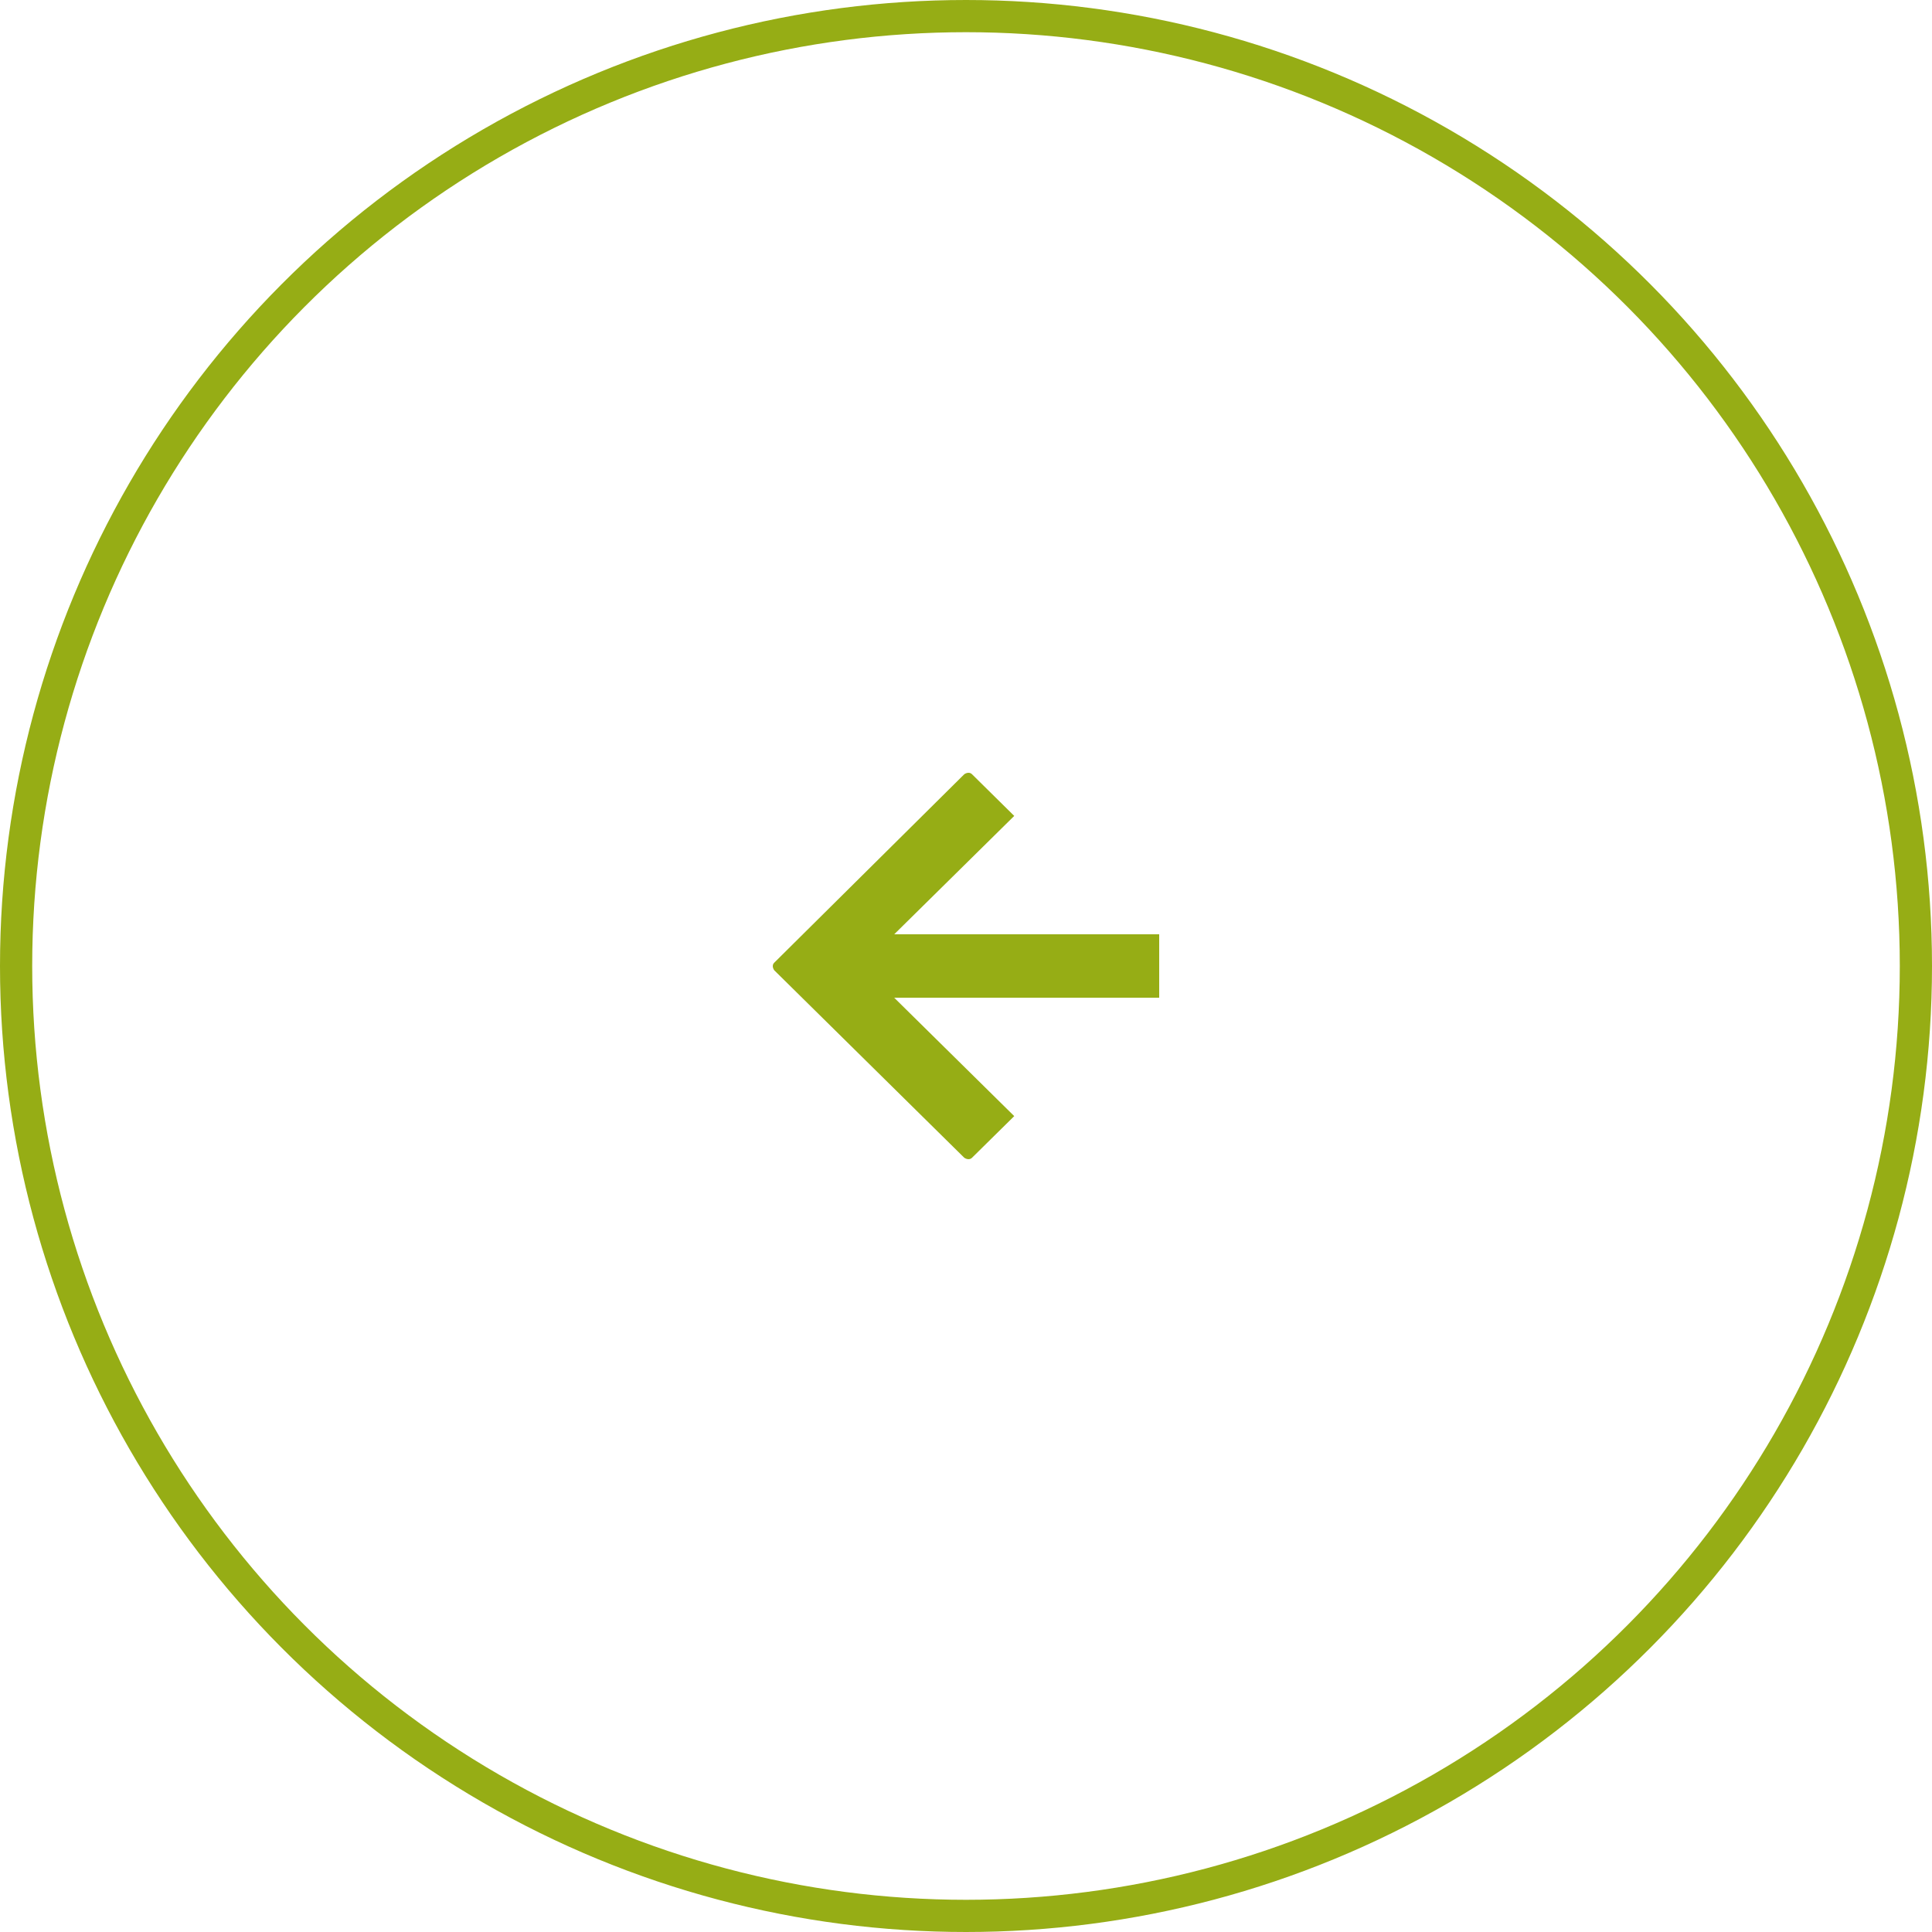 <svg xmlns="http://www.w3.org/2000/svg" xmlns:xlink="http://www.w3.org/1999/xlink" width="60px" height="60px" viewBox="0 0 60 60"><title>Group 24</title><g id="Desktop" stroke="none" stroke-width="1" fill="none" fill-rule="evenodd"><g id="traditionele-houten-vloeren-van-burik" transform="translate(-195, -1446)"><g id="Group-24" transform="translate(195, 1446)"><circle id="Oval-Copy-3" stroke="#96AD15" transform="translate(30, 30) scale(-1, 1) translate(-30, -30)" cx="30" cy="30" r="29.5"></circle><path d="M30.102,35.956 C30.043,36.015 29.956,36.015 29.868,35.956 L24.044,30.053 C23.986,29.963 23.986,29.873 24.044,29.814 L25.338,28.502 L29.014,32.229 L29.014,24 C29.014,24 29.132,24 29.31,24 L30.691,24 C30.838,24 30.985,24 30.985,24 L30.985,32.229 L34.661,28.502 L35.956,29.814 C36.015,29.873 36.015,29.963 35.956,30.053 L30.102,35.956 Z" id="Fill-1" fill="#96AD15" transform="translate(30, 30) scale(-1, 1) rotate(-90) translate(-30, -30)"></path></g></g></g></svg>